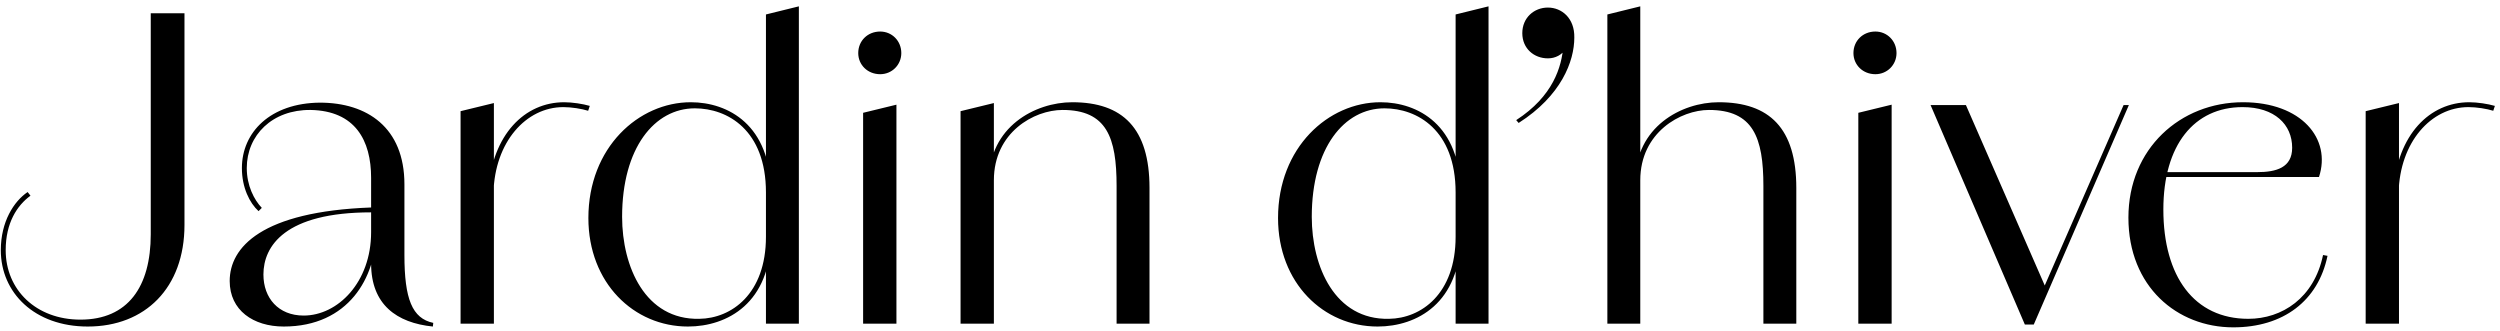 <svg width="363" height="48" viewBox="0 0 363 48" fill="none" xmlns="http://www.w3.org/2000/svg">
<path d="M12.744 47.413C5.015 47.413 0.118 42.516 0.118 36.321C0.118 32.191 2.006 29.241 4.012 27.884L4.425 28.415C2.478 29.831 0.826 32.368 0.826 36.321C0.826 42.103 5.251 46.41 11.682 46.41C18.585 46.41 21.889 41.631 21.889 34.02V1.924H26.786V32.663C26.786 41.808 21.063 47.413 12.744 47.413ZM62.852 47.413C57.602 46.882 53.885 44.227 53.885 38.268V25.819C53.885 20.391 51.584 16.084 45.093 15.966C39.547 15.907 35.831 19.624 35.831 24.403C35.831 26.94 36.892 29.005 38.014 30.185L37.541 30.657C36.243 29.477 35.123 27.235 35.123 24.403C35.123 19.211 39.252 14.963 46.45 14.904C53.294 14.904 58.722 18.503 58.722 26.763V37.029C58.722 43.401 59.843 46.233 62.911 46.882L62.852 47.413ZM41.2 47.413C36.775 47.413 33.352 45.053 33.352 40.805C33.352 35.908 37.955 30.716 53.885 30.126V30.834C41.377 30.834 38.249 35.731 38.249 39.861C38.249 43.283 40.432 45.82 44.09 45.82C49.047 45.82 53.885 40.982 53.885 33.725H54.593C54.593 40.215 50.639 47.413 41.2 47.413ZM66.875 47V16.143L71.713 14.963V47H66.875ZM71.654 28.002L70.887 27.707C71.477 19.506 76.197 14.845 81.92 14.845C83.1 14.845 84.634 15.081 85.637 15.376L85.401 16.084C84.457 15.789 82.982 15.553 81.802 15.553C76.374 15.553 71.831 20.627 71.654 28.002ZM111.216 47V2.101L115.995 0.921V47H111.216ZM99.888 47.413C92.041 47.413 85.433 41.1 85.433 31.66C85.433 21.394 92.749 14.845 100.301 14.845C105.729 14.845 111.924 18.149 111.924 27.943H111.216C111.216 18.857 105.611 15.73 100.891 15.73C95.05 15.73 90.33 21.453 90.33 31.483C90.33 38.74 93.693 46.469 101.54 46.292C106.201 46.233 111.216 42.693 111.216 34.374L111.924 34.315C111.924 43.991 105.611 47.413 99.888 47.413ZM125.324 47V16.379L130.162 15.199V47H125.324ZM127.802 10.774C125.973 10.774 124.616 9.417 124.616 7.706C124.616 5.936 125.973 4.579 127.802 4.579C129.513 4.579 130.87 5.936 130.87 7.706C130.87 9.417 129.513 10.774 127.802 10.774ZM139.473 47V16.143L144.311 14.963V47H139.473ZM162.129 47V26.999C162.129 19.978 160.713 15.966 154.282 15.966C150.152 15.966 144.311 19.211 144.311 26.173L143.603 26.232C143.603 18.444 150.27 14.845 155.698 14.845C163.014 14.845 166.908 18.621 166.908 27.294V47H162.129ZM211.355 47V2.101L216.134 0.921V47H211.355ZM200.027 47.413C192.18 47.413 185.572 41.1 185.572 31.66C185.572 21.394 192.888 14.845 200.44 14.845C205.868 14.845 212.063 18.149 212.063 27.943H211.355C211.355 18.857 205.75 15.73 201.03 15.73C195.189 15.73 190.469 21.453 190.469 31.483C190.469 38.74 193.832 46.469 201.679 46.292C206.34 46.233 211.355 42.693 211.355 34.374L212.063 34.315C212.063 43.991 205.75 47.413 200.027 47.413ZM220.507 17.854L220.153 17.441C225.522 13.96 226.761 9.712 226.997 6.644L227.528 6.88C226.82 8.001 225.817 8.473 224.755 8.473C222.749 8.473 221.038 7.057 221.038 4.815C221.038 2.573 222.749 1.098 224.755 1.098C226.761 1.098 228.649 2.632 228.59 5.464C228.59 8.886 226.702 13.901 220.507 17.854ZM233.389 47V2.101L238.168 0.921V47H233.389ZM256.045 47V26.999C256.045 19.978 254.57 15.966 248.139 15.966C244.068 15.966 238.168 19.211 238.168 26.173L237.46 26.232C237.46 18.444 244.127 14.845 249.555 14.845C256.93 14.845 260.824 18.621 260.824 27.294V47H256.045ZM269.828 47V16.379L274.666 15.199V47H269.828ZM272.306 10.774C270.477 10.774 269.12 9.417 269.12 7.706C269.12 5.936 270.477 4.579 272.306 4.579C274.017 4.579 275.374 5.936 275.374 7.706C275.374 9.417 274.017 10.774 272.306 10.774ZM294.007 47.118L280.319 15.258H285.452L297.311 42.398H296.485L308.344 15.258H309.111L295.305 47.118H294.007ZM324.267 47.531C316.125 47.531 309.045 41.631 309.045 31.601C309.045 21.571 316.597 14.845 325.683 14.845C334.179 14.845 338.545 20.155 336.716 25.701H312.821V24.993H327.748C330.521 24.993 332.822 24.344 332.822 21.453C332.822 18.09 330.285 15.553 325.624 15.553C318.603 15.553 314.119 21.04 314.119 30.421C314.119 40.156 318.603 46.292 326.45 46.292C331.347 46.292 336.008 43.283 337.306 37.029L337.955 37.147C336.598 43.696 331.524 47.531 324.267 47.531ZM343.495 47V16.143L348.333 14.963V47H343.495ZM348.274 28.002L347.507 27.707C348.097 19.506 352.817 14.845 358.54 14.845C359.72 14.845 361.254 15.081 362.257 15.376L362.021 16.084C361.077 15.789 359.602 15.553 358.422 15.553C352.994 15.553 348.451 20.627 348.274 28.002Z" fill="black"/>
</svg>
